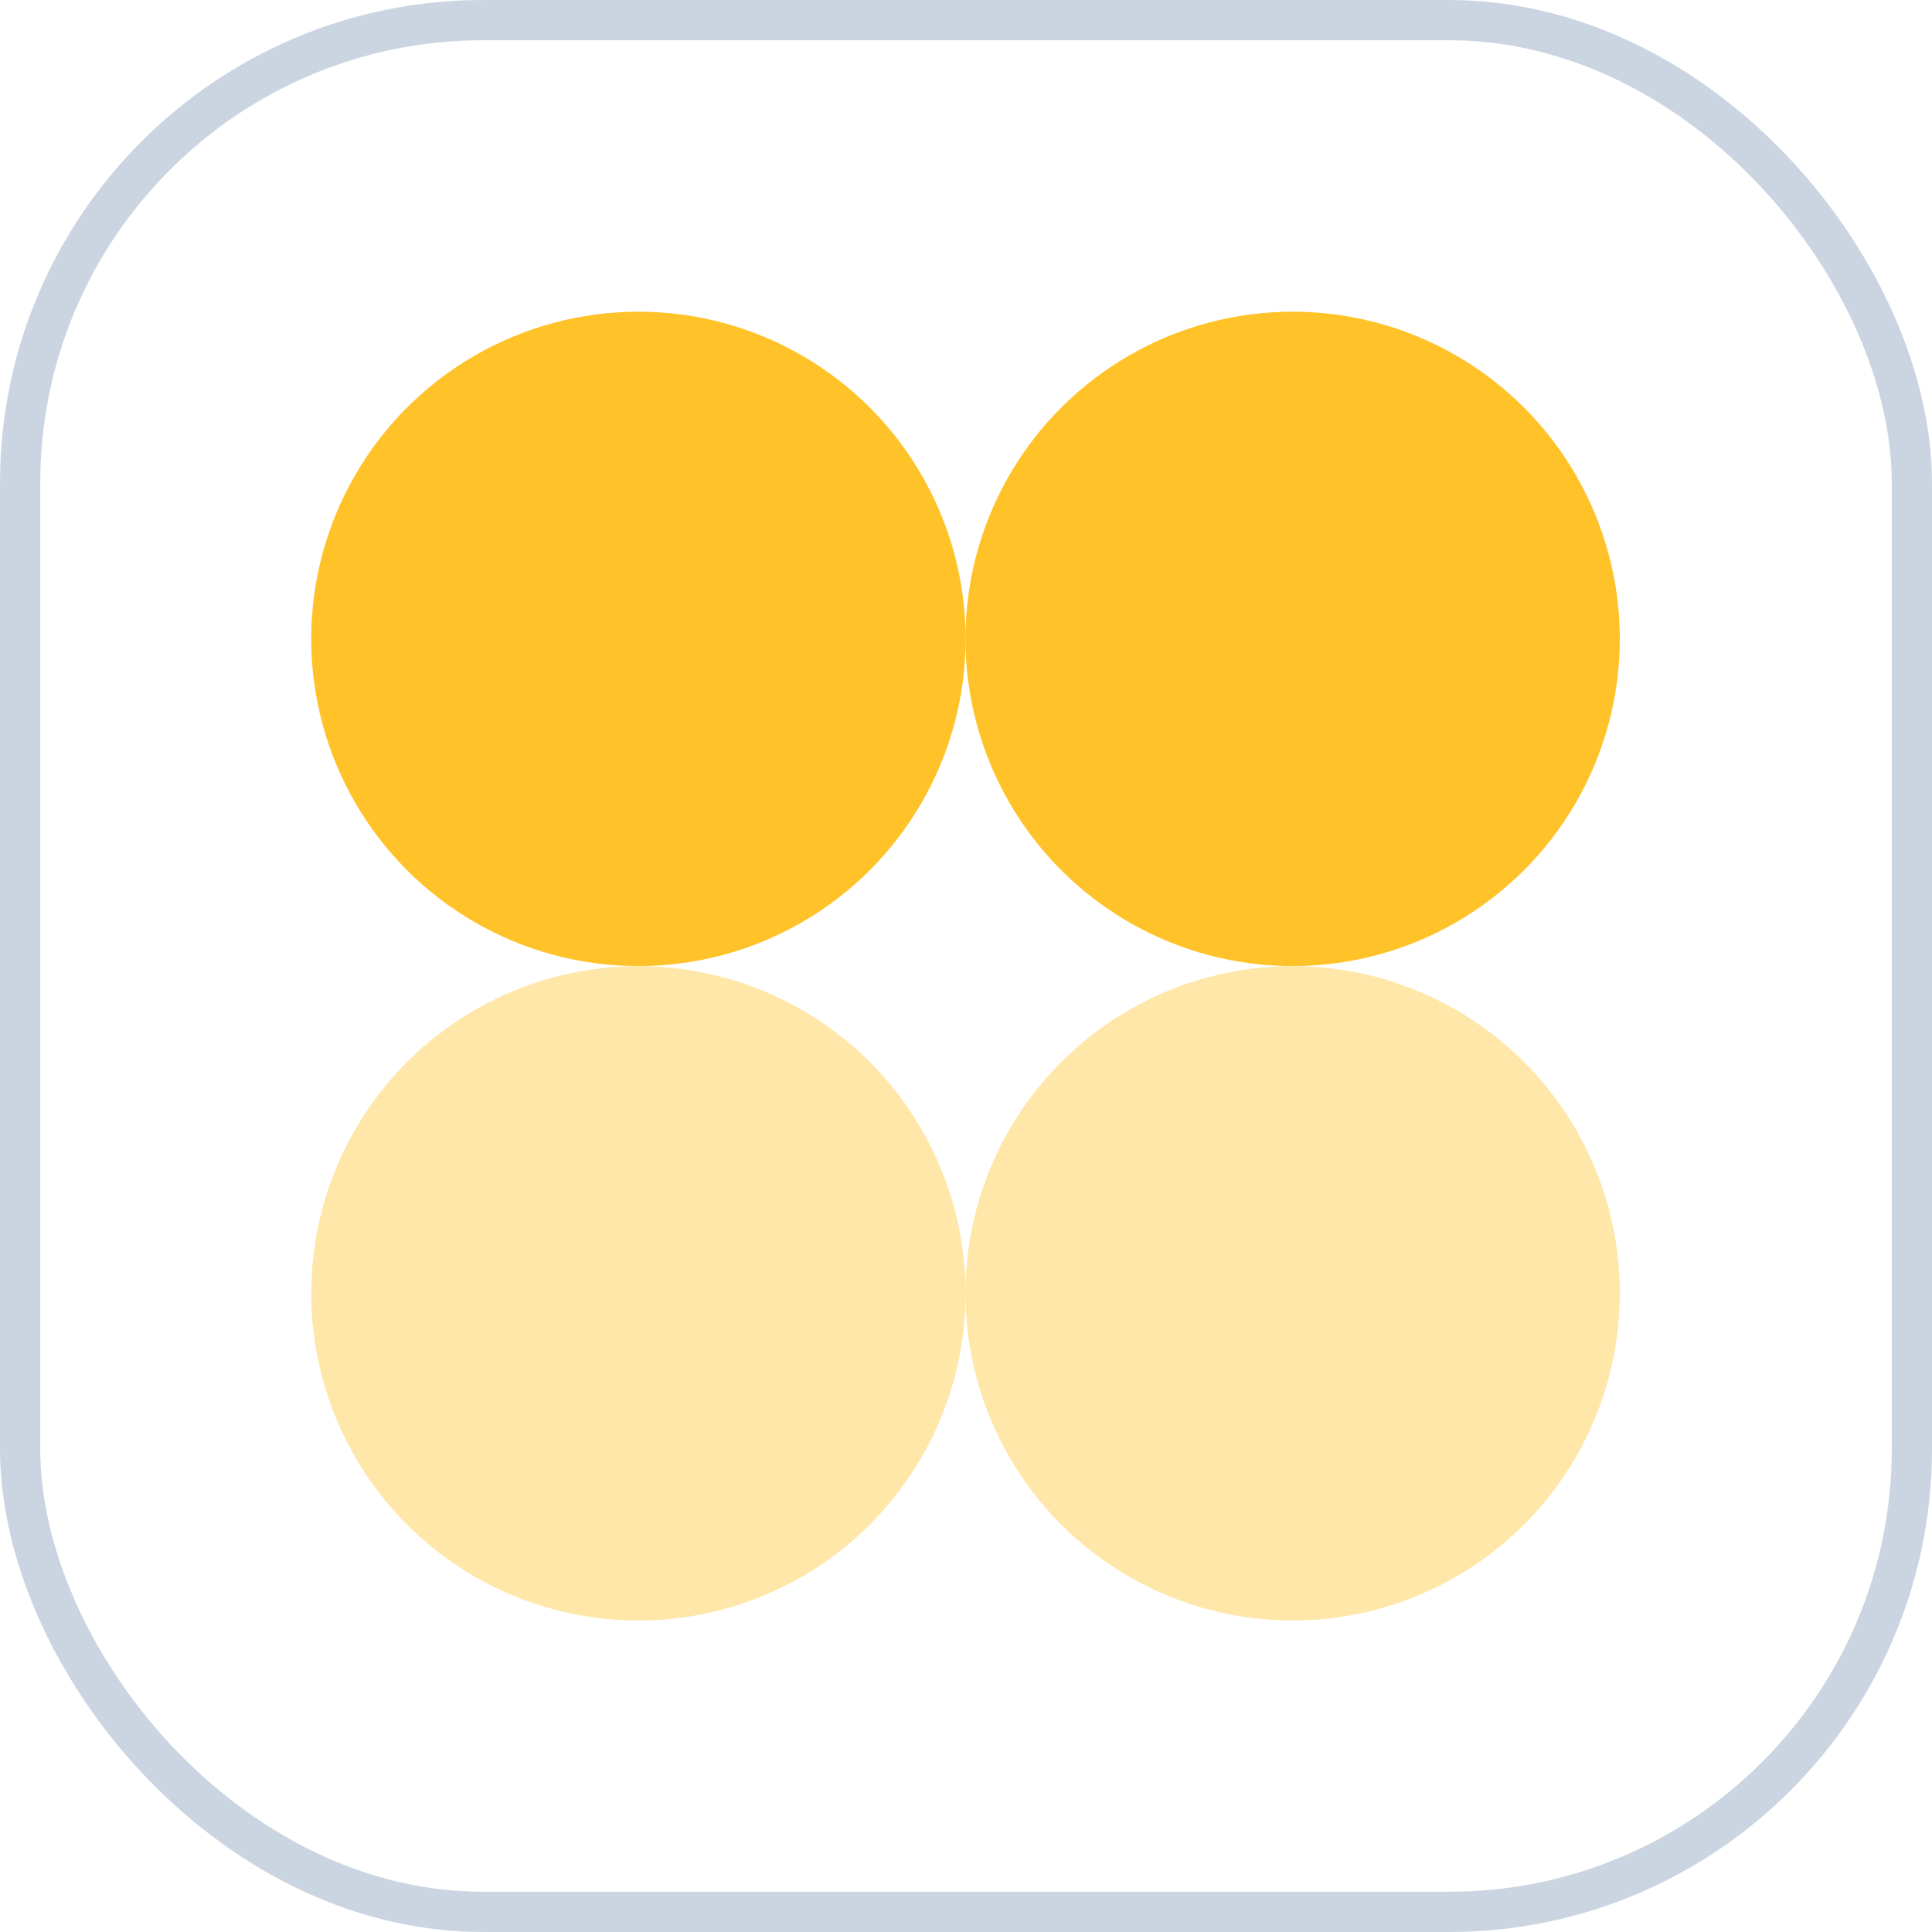 <svg width="48" height="48" viewBox="0 0 48 48" fill="none" xmlns="http://www.w3.org/2000/svg">
<rect x="0.5" y="0.5" width="47" height="47" rx="11.5" stroke="#CBD5E1"/>
<circle cx="15.861" cy="32.132" r="8.129" fill="#FFE7A9"/>
<circle cx="15.861" cy="15.873" r="8.129" fill="#FFC329"/>
<circle cx="32.115" cy="32.132" r="8.129" fill="#FFE7A9"/>
<circle cx="32.115" cy="15.873" r="8.129" fill="#FFC329"/>
</svg>
